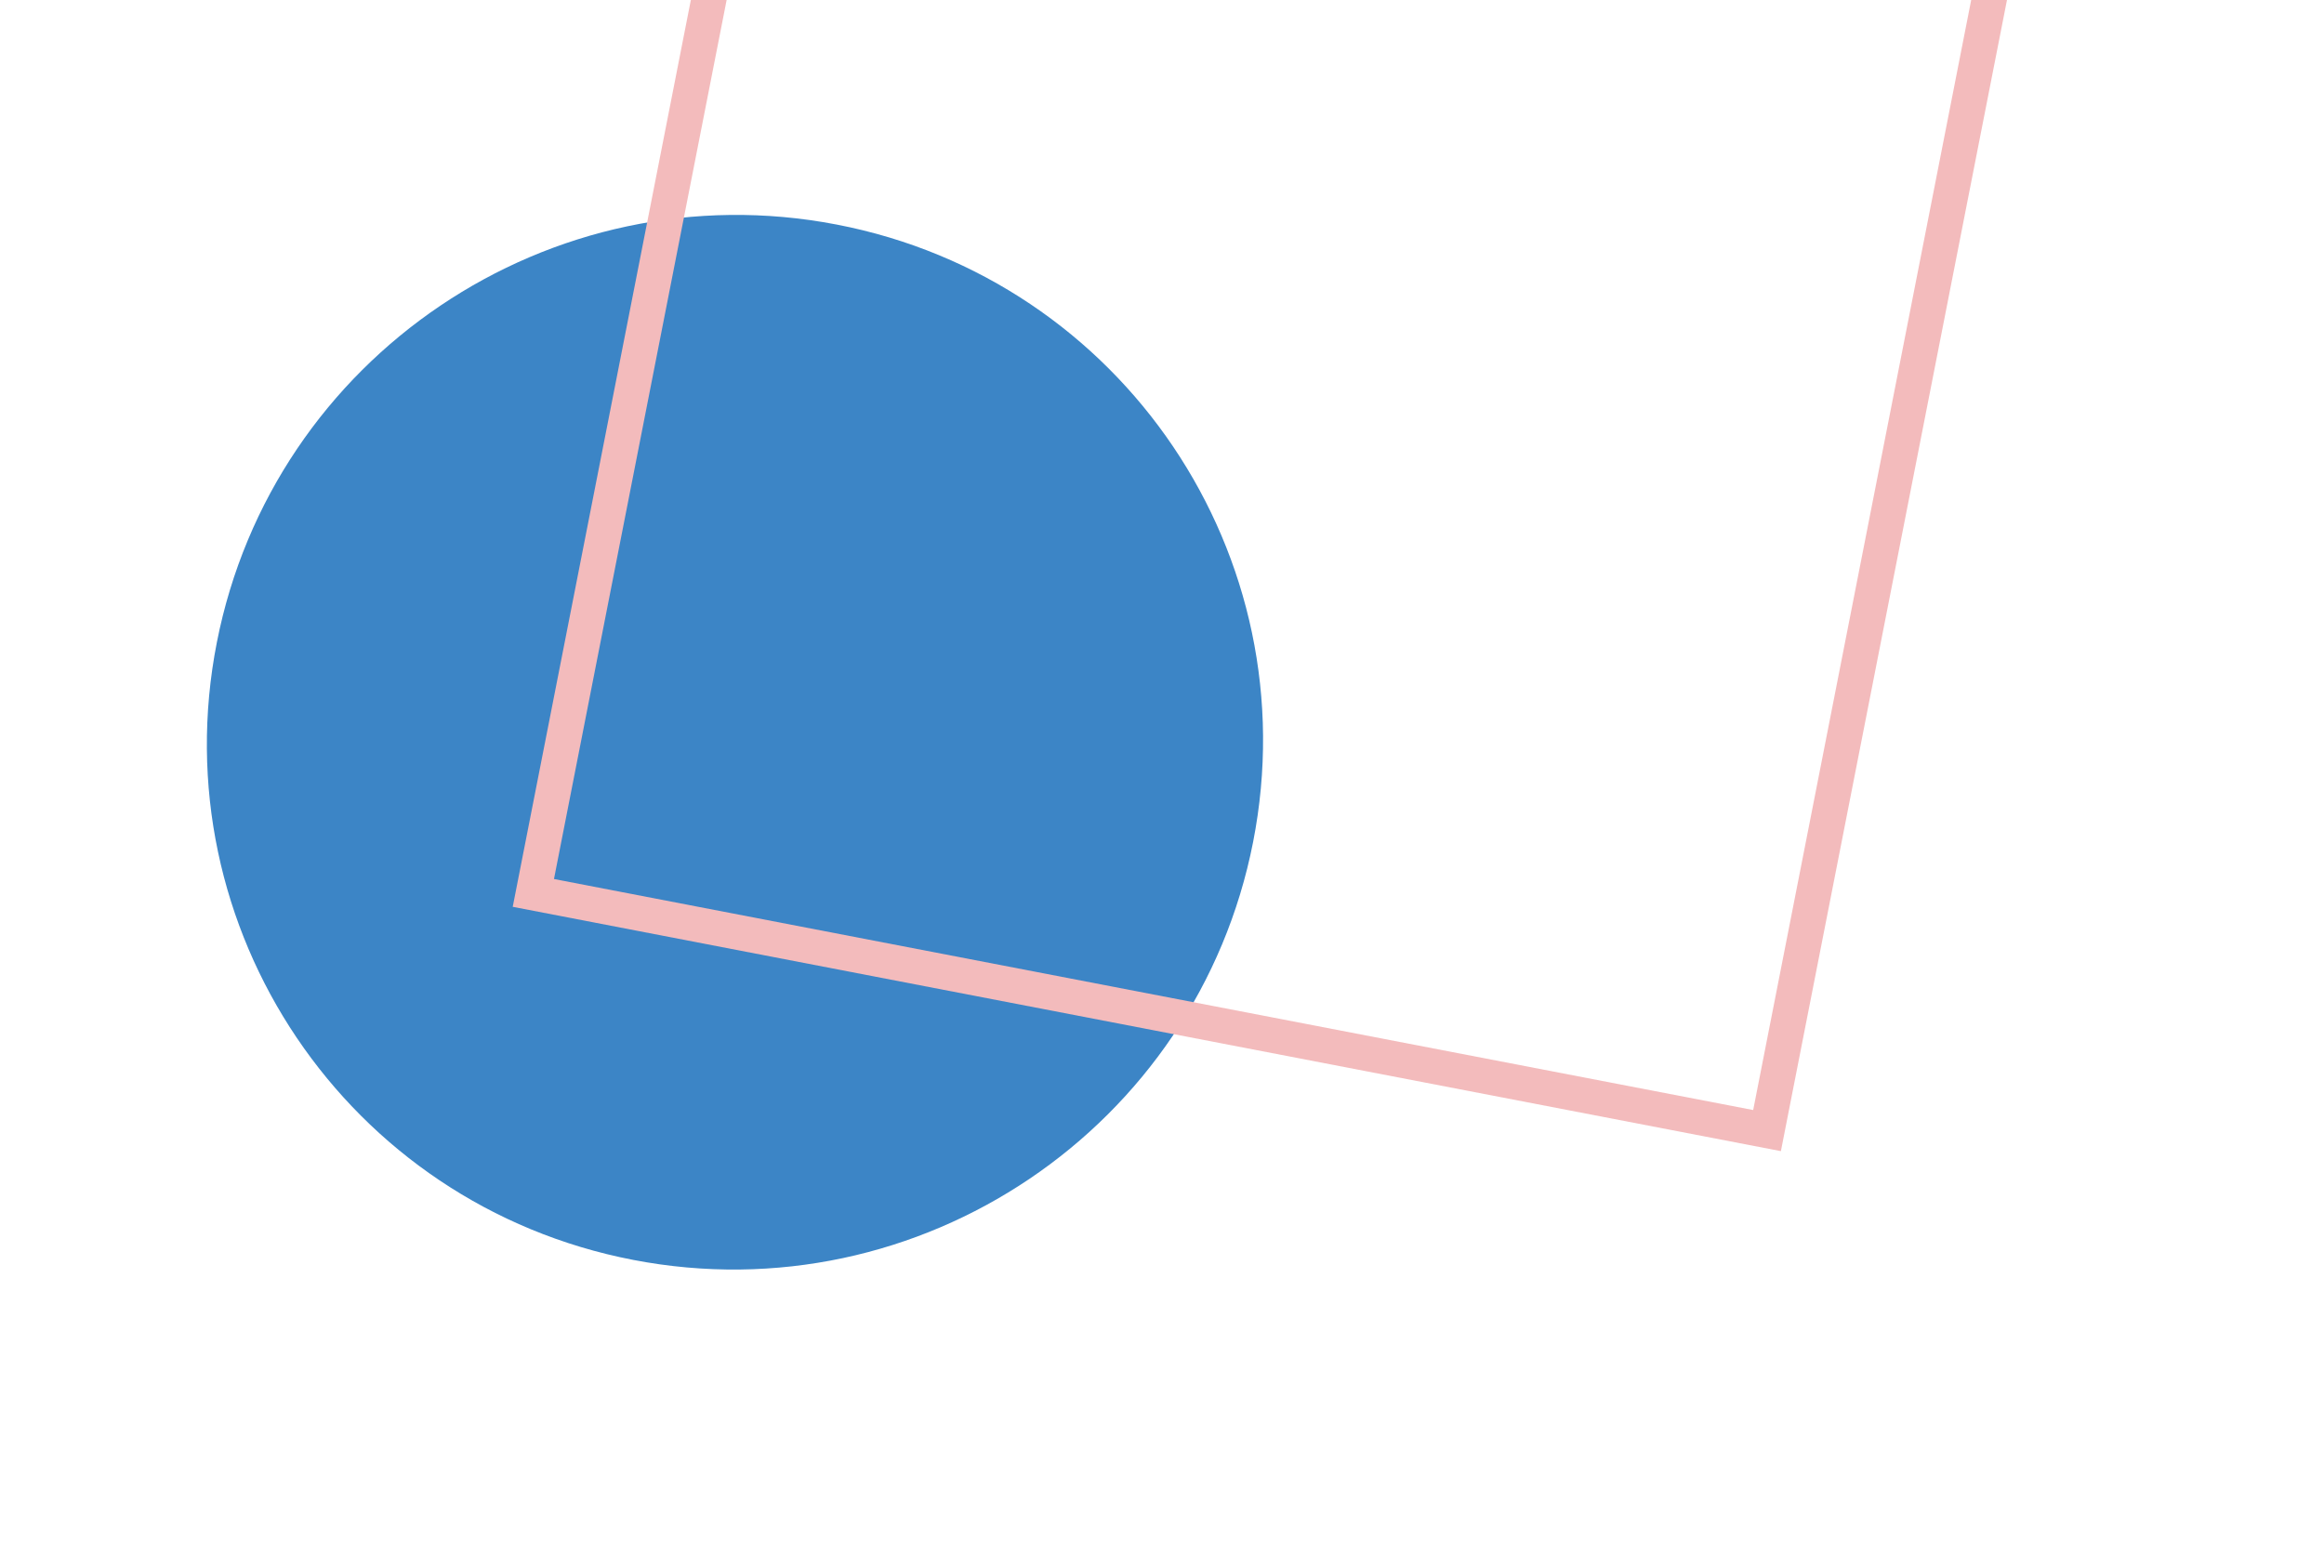 <?xml version="1.0" encoding="utf-8"?>
<svg width="592.649" height="400" viewBox="0 0 592.649 400" fill="none" stroke="none" version="1.1" xmlns:xlink="http://www.w3.org/1999/xlink" xmlns="http://www.w3.org/2000/svg">
  <g id="Brand/Marking_004" opacity="1" transform="matrix(0.829 -0.559 -0.559 -0.829 207.376 460)">
    <path d="M531.008 465L531.008 465L531.008 6.10352e-05L0 0L0 465L531.008 465Z" style="mix-blend-mode:normal;" />
    <path id="Fill 613" d="M39.489 229.33C92.137 281.791 177.495 281.791 230.147 229.327C282.798 176.87 282.795 91.81 230.147 39.347C177.498 -13.114 92.137 -13.117 39.489 39.344C-13.163 91.81 -13.163 176.867 39.489 229.33" style="fill:#3C85C6;fill-rule:evenodd;mix-blend-mode:normal;" transform="translate(0 101.284)" />
    <path id="Stroke 616" d="M233.33 0L466.66 232.503L233.336 465L0 232.503L233.33 0ZM233.33 12.643L12.688 232.5L233.333 452.354L453.969 232.5L233.33 12.643Z" style="fill:#F3BBBC;mix-blend-mode:normal;" transform="translate(64.348 0)" />
  </g>
</svg>